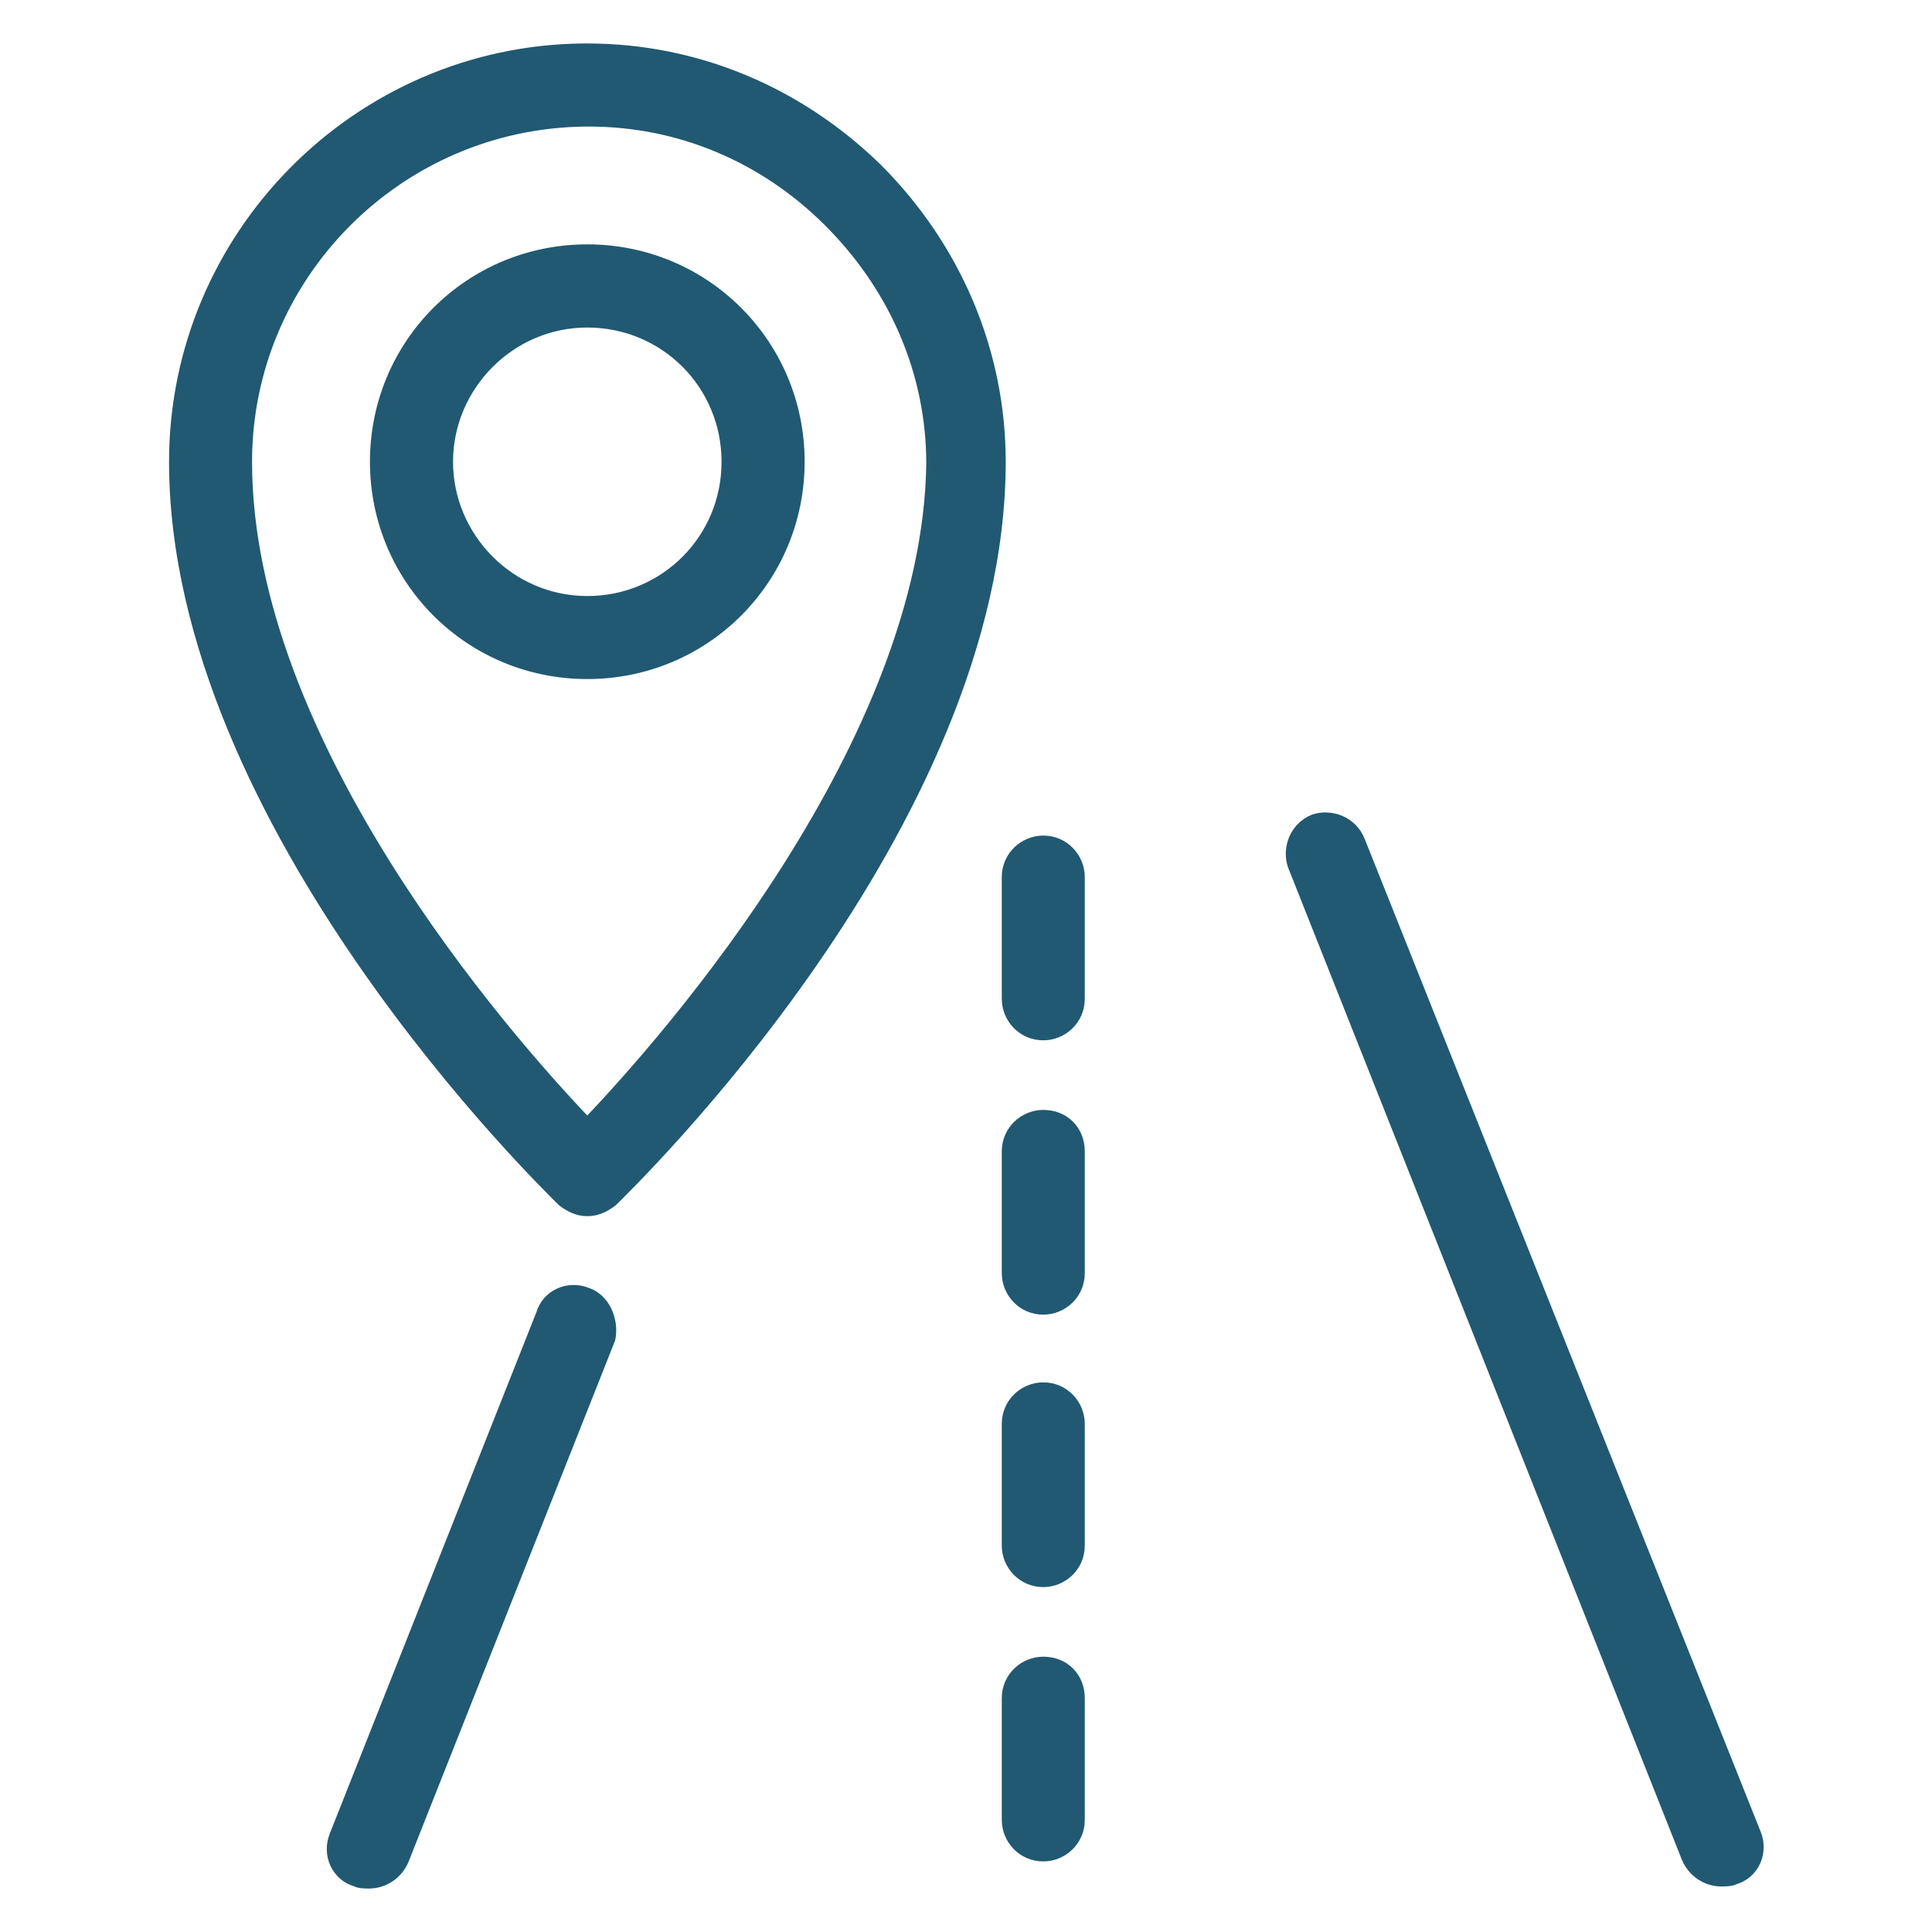 <?xml version="1.0" encoding="UTF-8"?> <svg xmlns="http://www.w3.org/2000/svg" viewBox="0 0 100 100" fill-rule="evenodd"><path d="m30.398 66.898c-1-0.398-2.102 0.102-2.398 1.102l-10.699 27c-0.398 1 0.102 2.102 1.102 2.398 0.199 0.102 0.5 0.102 0.699 0.102 0.801 0 1.5-0.5 1.801-1.199l10.699-27c0.199-1-0.301-2.102-1.203-2.402z" fill="#215972" stroke-width="0.5" stroke="#215972"></path><path d="m90.898 94.898-20.5-51.398c-0.398-1-1.5-1.398-2.398-1.102-1 0.398-1.398 1.5-1.102 2.398l20.398 51.398c0.301 0.699 1 1.199 1.801 1.199 0.199 0 0.5 0 0.699-0.102 1.004-0.293 1.504-1.395 1.102-2.394z" fill="#215972" stroke-width="0.5" stroke="#215972"></path><path d="m54 57.699c-1 0-1.898 0.801-1.898 1.898v6.301c0 1 0.801 1.898 1.898 1.898 1 0 1.898-0.801 1.898-1.898v-6.301c0-1.098-0.797-1.898-1.898-1.898z" fill="#215972" stroke-width="0.5" stroke="#215972"></path><path d="m54 71.801c-1 0-1.898 0.801-1.898 1.898v6.301c0 1 0.801 1.898 1.898 1.898 1 0 1.898-0.801 1.898-1.898v-6.301c0-1-0.797-1.898-1.898-1.898z" fill="#215972" stroke-width="0.5" stroke="#215972"></path><path d="m54 43.5c-1 0-1.898 0.801-1.898 1.898v6.301c0 1 0.801 1.898 1.898 1.898 1 0 1.898-0.801 1.898-1.898v-6.301c0-1-0.797-1.898-1.898-1.898z" fill="#215972" stroke-width="0.5" stroke="#215972"></path><path d="m54 86c-1 0-1.898 0.801-1.898 1.898v6.301c0 1 0.801 1.898 1.898 1.898 1 0 1.898-0.801 1.898-1.898v-6.301c0-1.098-0.797-1.898-1.898-1.898z" fill="#215972" stroke-width="0.5" stroke="#215972"></path><path d="m30.398 2.5h-0.199c-11.699 0.102-21.199 9.699-21.199 21.398 0 18.801 19.301 37.5 20.102 38.301 0.398 0.301 0.801 0.5 1.301 0.5s0.898-0.199 1.301-0.5c0.801-0.801 20.102-19.398 20.102-38.301 0-5.699-2.301-11.102-6.398-15.199-4.106-4-9.406-6.199-15.008-6.199zm0 55.602c-4.301-4.5-17.602-19.699-17.602-34.199 0-9.602 7.801-17.5 17.5-17.602h0.199c4.602 0 9 1.801 12.398 5.199 3.398 3.398 5.301 7.801 5.301 12.5-0.195 14.398-13.496 29.602-17.797 34.102z" fill="#215972" stroke-width="0.5" stroke="#215972"></path><path d="m30.398 12.898c-6.102 0-11 4.898-11 11 0 6.102 4.898 11 11 11 6.102 0 11-4.898 11-11 0-6.098-4.898-11-11-11zm0 18.203c-4 0-7.199-3.301-7.199-7.199 0-3.898 3.199-7.199 7.199-7.199s7.199 3.199 7.199 7.199c0.004 3.996-3.199 7.199-7.199 7.199z" fill="#215972" stroke-width="0.5" stroke="#215972"></path></svg> 